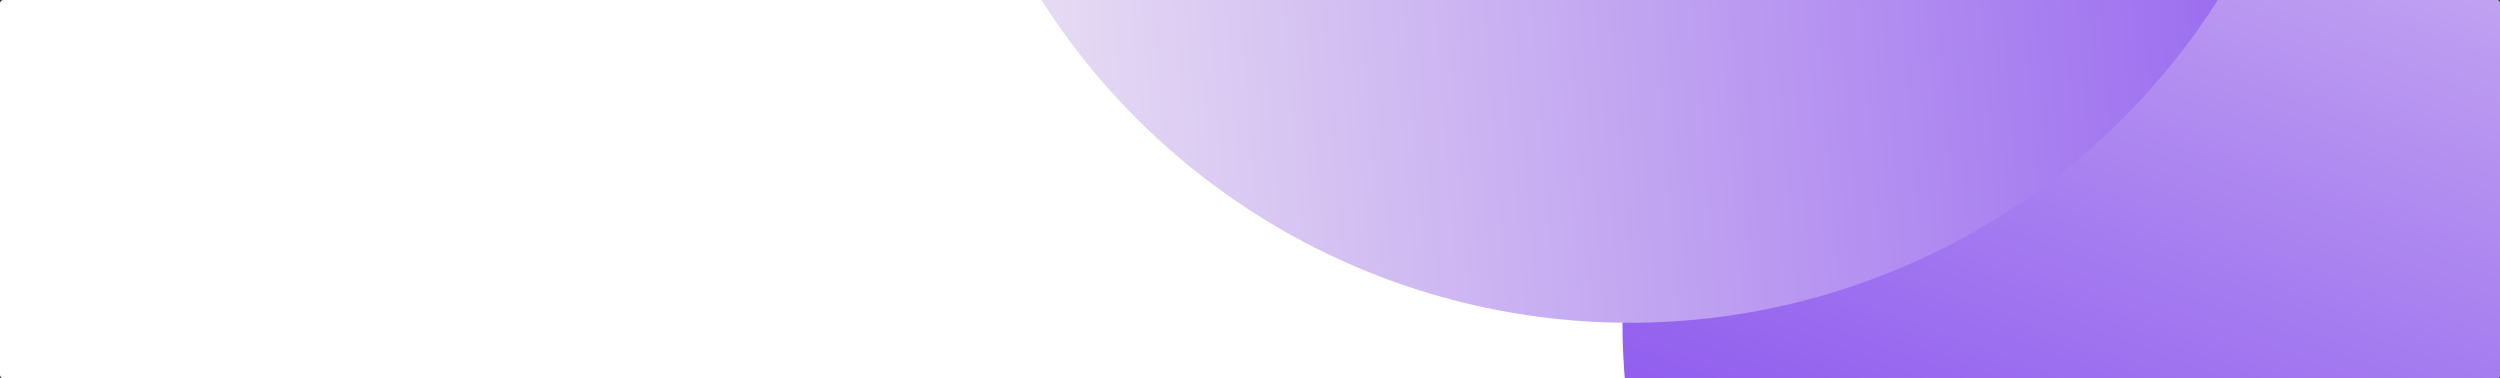 <svg width="1440" height="218" viewBox="0 0 1440 218" fill="none" xmlns="http://www.w3.org/2000/svg">
<rect x="0" y="0" width="1440" height="218" fill="#333333" stroke="none"/>
<g clip-path="url(#clip0_1031_3351)">
<rect width="1440" height="218" rx="2" fill="white"/>
<path d="M1378.12 584.462C1600 562.322 1762.03 365.613 1740.03 145.101C1718.02 -75.411 1520.32 -236.222 1298.43 -214.082C1076.55 -191.941 914.52 4.768 936.525 225.28C958.529 445.792 1156.24 606.603 1378.12 584.462Z" fill="url(#paint0_linear_1031_3351)"/>
<circle cx="401.895" cy="401.895" r="401.895" transform="matrix(0.932 -0.361 -0.361 -0.932 709.186 303.871)" fill="url(#paint1_linear_1031_3351)" style="mix-blend-mode:darken"/>
</g>
<defs>
<linearGradient id="paint0_linear_1031_3351" x1="1099.79" y1="689.047" x2="1480.81" y2="-333.135" gradientUnits="userSpaceOnUse">
<stop offset="0.181" stop-color="#7C3EEE"/>
<stop offset="0.515" stop-color="#A67DF0"/>
<stop offset="0.74" stop-color="#C5A9F1"/>
<stop offset="0.998" stop-color="#F9F7F4"/>
</linearGradient>
<linearGradient id="paint1_linear_1031_3351" x1="-137.988" y1="453.74" x2="997.236" y2="114.882" gradientUnits="userSpaceOnUse">
<stop stop-color="#F9F7F4"/>
<stop offset="0.976" stop-color="#7C3EEE"/>
</linearGradient>
<clipPath id="clip0_1031_3351">
<rect width="1440" height="218" rx="2" fill="white"/>
</clipPath>
</defs>
</svg>
